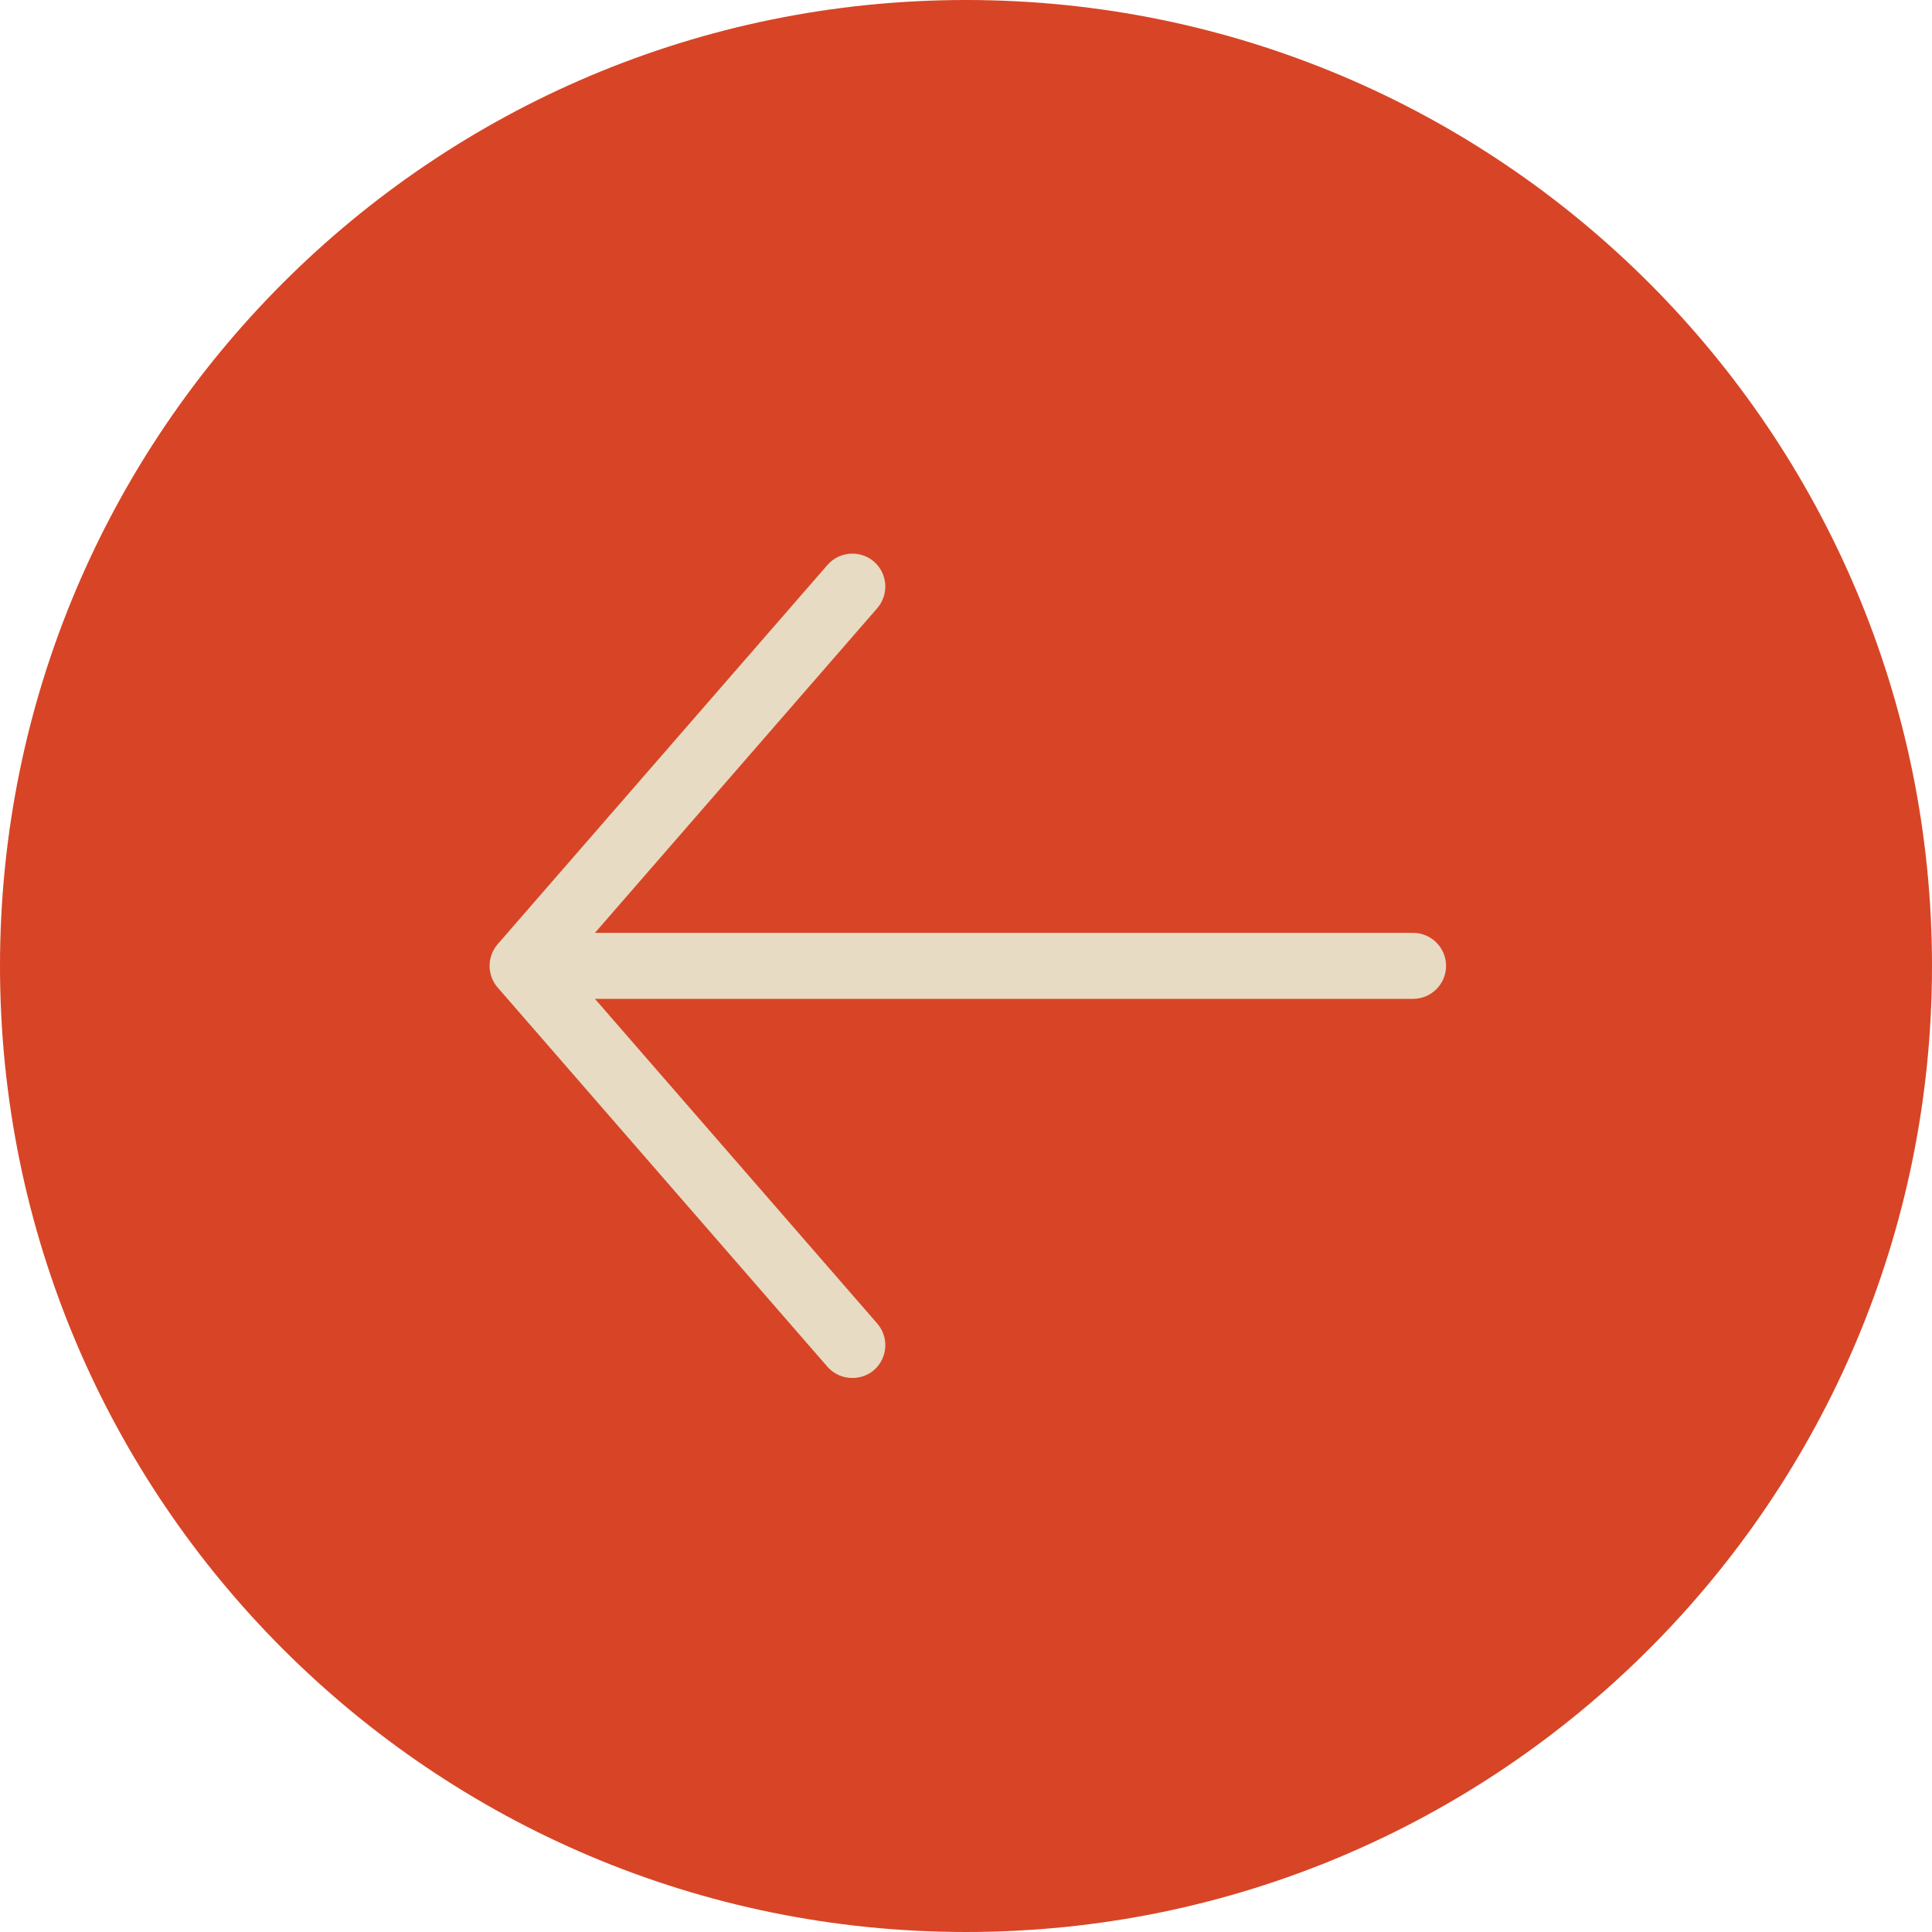 <svg xmlns="http://www.w3.org/2000/svg" xmlns:xlink="http://www.w3.org/1999/xlink" width="1000" zoomAndPan="magnify" viewBox="0 0 750 750" height="1000" preserveAspectRatio="xMidYMid meet" version="1.2"><defs><clipPath id="16e0a15a53"><path d="M 375 0 C 167.895 0 0 167.895 0 375 C 0 582.105 167.895 750 375 750 C 582.105 750 750 582.105 750 375 C 750 167.895 582.105 0 375 0 Z M 375 0 "/></clipPath><clipPath id="5656c52ff7"><path d="M 190 214.891 L 561.309 214.891 L 561.309 535 L 190 535 Z M 190 214.891 "/></clipPath></defs><g id="f7ab4e7a87"><g clip-rule="nonzero" clip-path="url(#16e0a15a53)"><rect x="0" width="750" y="0" height="750" style="fill:#d74526;fill-opacity:1;stroke:none;"/></g><g clip-rule="nonzero" clip-path="url(#5656c52ff7)"><path style=" stroke:none;fill-rule:nonzero;fill:#e7dbc3;fill-opacity:1;" d="M 330.918 534.926 C 334.035 534.926 337.012 533.832 339.301 531.848 C 344.613 527.203 345.176 519.113 340.547 513.793 L 230.949 387.75 L 548.559 387.75 C 555.617 387.75 561.363 382.004 561.363 374.945 C 561.363 367.883 555.617 362.141 548.559 362.141 L 230.949 362.141 C 230.949 362.141 339.793 236.965 340.535 236.113 C 345.168 230.781 344.613 222.684 339.305 218.047 C 336.996 216.031 334.016 214.918 330.906 214.918 C 327.16 214.918 323.633 216.523 321.215 219.316 C 321.227 219.305 194.227 365.348 193.195 366.527 C 189.012 371.34 189.016 378.566 193.195 383.355 L 321.23 530.598 C 323.605 533.352 327.148 534.934 330.926 534.934 Z M 330.918 534.926 "/></g></g></svg>